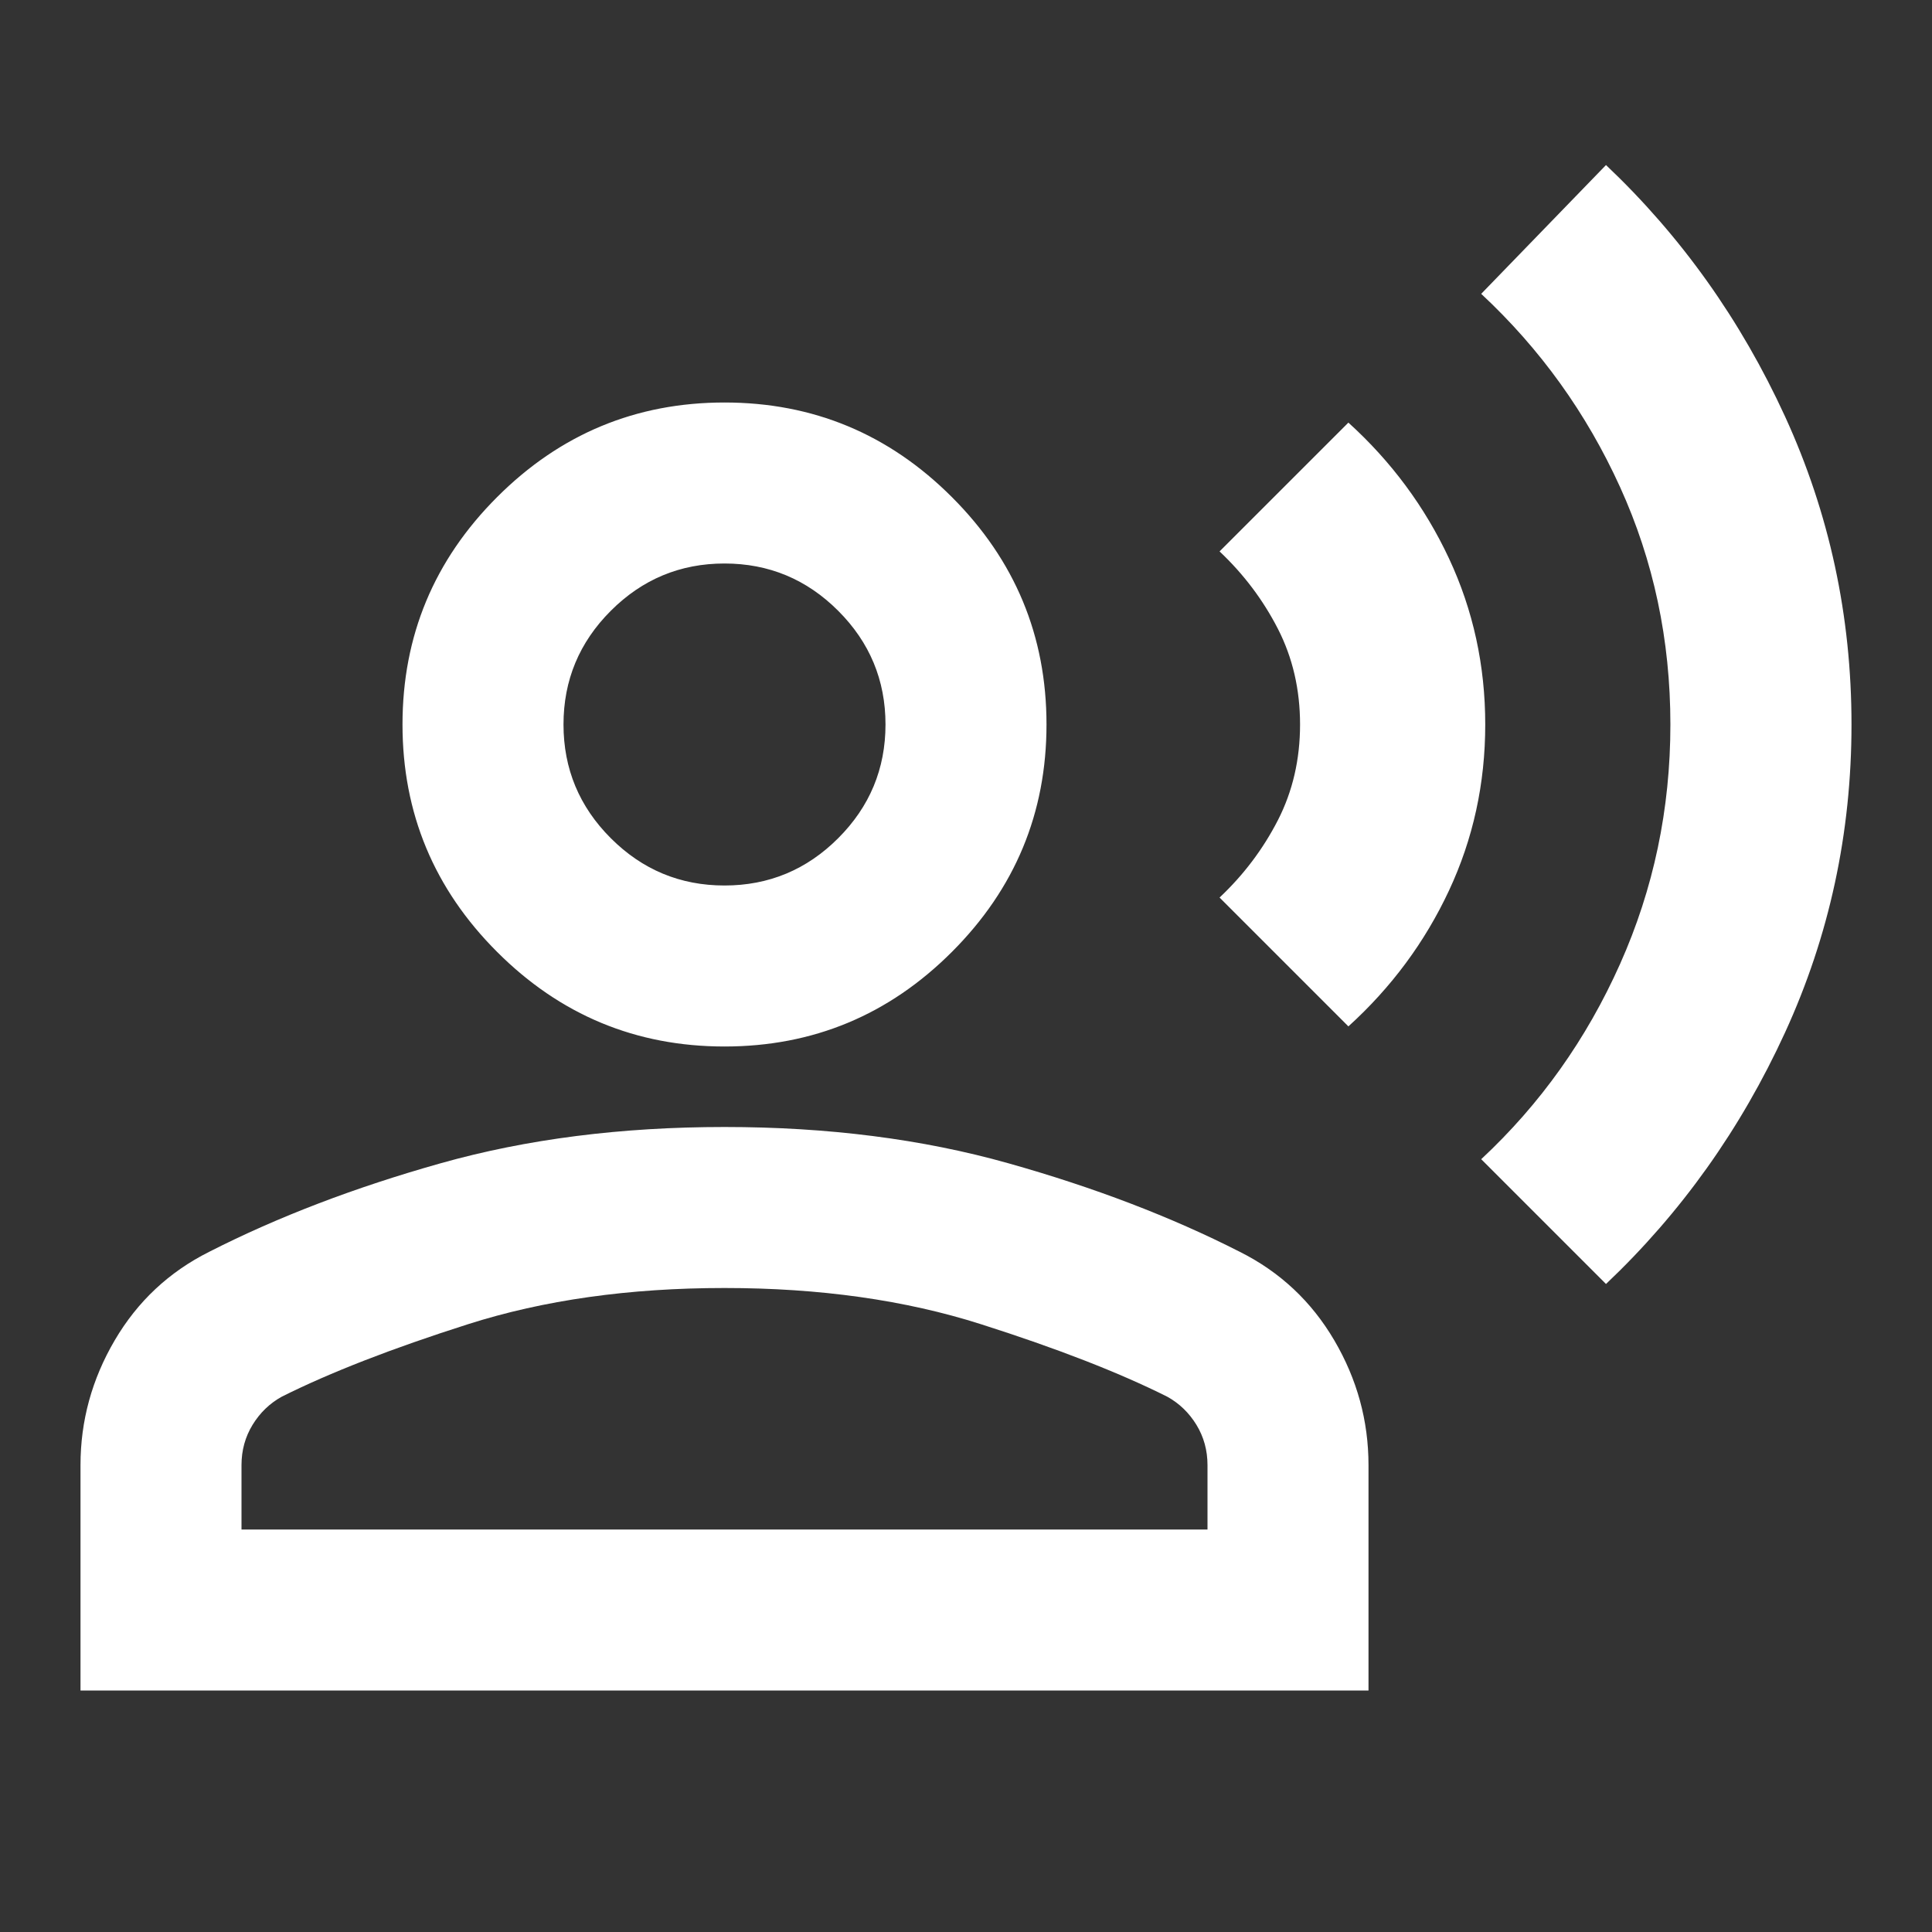 <svg width="54" height="54" viewBox="0 0 54 54" fill="none" xmlns="http://www.w3.org/2000/svg">
<rect x="0" y="0" width="54" height="54" fill="#333333" stroke="none"/>
<mask id="mask0_186_4821" style="mask-type:alpha" maskUnits="userSpaceOnUse" x="0" y="0" width="54" height="54">
<rect width="54" height="54" fill="#D9D9D9"/>
</mask>
<g mask="url(#mask0_186_4821)">
<path d="M44.888 35.888L41.4 32.4C43.05 30.863 44.344 29.044 45.281 26.944C46.219 24.844 46.688 22.613 46.688 20.25C46.688 17.887 46.219 15.675 45.281 13.613C44.344 11.55 43.05 9.75 41.4 8.213L44.888 4.613C46.987 6.6 48.656 8.944 49.894 11.644C51.131 14.344 51.75 17.212 51.75 20.25C51.75 23.288 51.131 26.156 49.894 28.856C48.656 31.556 46.987 33.9 44.888 35.888ZM37.688 28.688L34.087 25.087C34.763 24.45 35.306 23.728 35.719 22.922C36.131 22.116 36.337 21.225 36.337 20.25C36.337 19.275 36.131 18.384 35.719 17.578C35.306 16.772 34.763 16.05 34.087 15.412L37.688 11.812C38.888 12.9 39.825 14.166 40.5 15.609C41.175 17.053 41.513 18.6 41.513 20.25C41.513 21.9 41.175 23.447 40.5 24.891C39.825 26.334 38.888 27.6 37.688 28.688ZM20.25 29.25C17.775 29.25 15.656 28.369 13.894 26.606C12.131 24.844 11.25 22.725 11.25 20.25C11.25 17.775 12.131 15.656 13.894 13.894C15.656 12.131 17.775 11.25 20.25 11.25C22.725 11.25 24.844 12.131 26.606 13.894C28.369 15.656 29.25 17.775 29.25 20.25C29.25 22.725 28.369 24.844 26.606 26.606C24.844 28.369 22.725 29.25 20.25 29.25ZM2.25 47.25V40.95C2.25 39.712 2.569 38.55 3.206 37.463C3.844 36.375 4.725 35.55 5.85 34.987C7.763 34.013 9.919 33.188 12.319 32.513C14.719 31.837 17.363 31.5 20.25 31.5C23.137 31.5 25.781 31.837 28.181 32.513C30.581 33.188 32.737 34.013 34.65 34.987C35.775 35.55 36.656 36.375 37.294 37.463C37.931 38.55 38.25 39.712 38.25 40.95V47.25H2.25ZM6.75 42.75H33.75V40.95C33.75 40.538 33.647 40.163 33.441 39.825C33.234 39.487 32.962 39.225 32.625 39.038C31.275 38.362 29.541 37.688 27.422 37.013C25.303 36.337 22.913 36 20.25 36C17.587 36 15.197 36.337 13.078 37.013C10.959 37.688 9.225 38.362 7.875 39.038C7.537 39.225 7.266 39.487 7.059 39.825C6.853 40.163 6.75 40.538 6.75 40.95V42.75ZM20.25 24.75C21.488 24.75 22.547 24.309 23.428 23.428C24.309 22.547 24.75 21.488 24.75 20.25C24.75 19.012 24.309 17.953 23.428 17.072C22.547 16.191 21.488 15.75 20.25 15.75C19.012 15.75 17.953 16.191 17.072 17.072C16.191 17.953 15.75 19.012 15.75 20.25C15.75 21.488 16.191 22.547 17.072 23.428C17.953 24.309 19.012 24.75 20.25 24.75Z" fill="white"/>
</g>
</svg>
